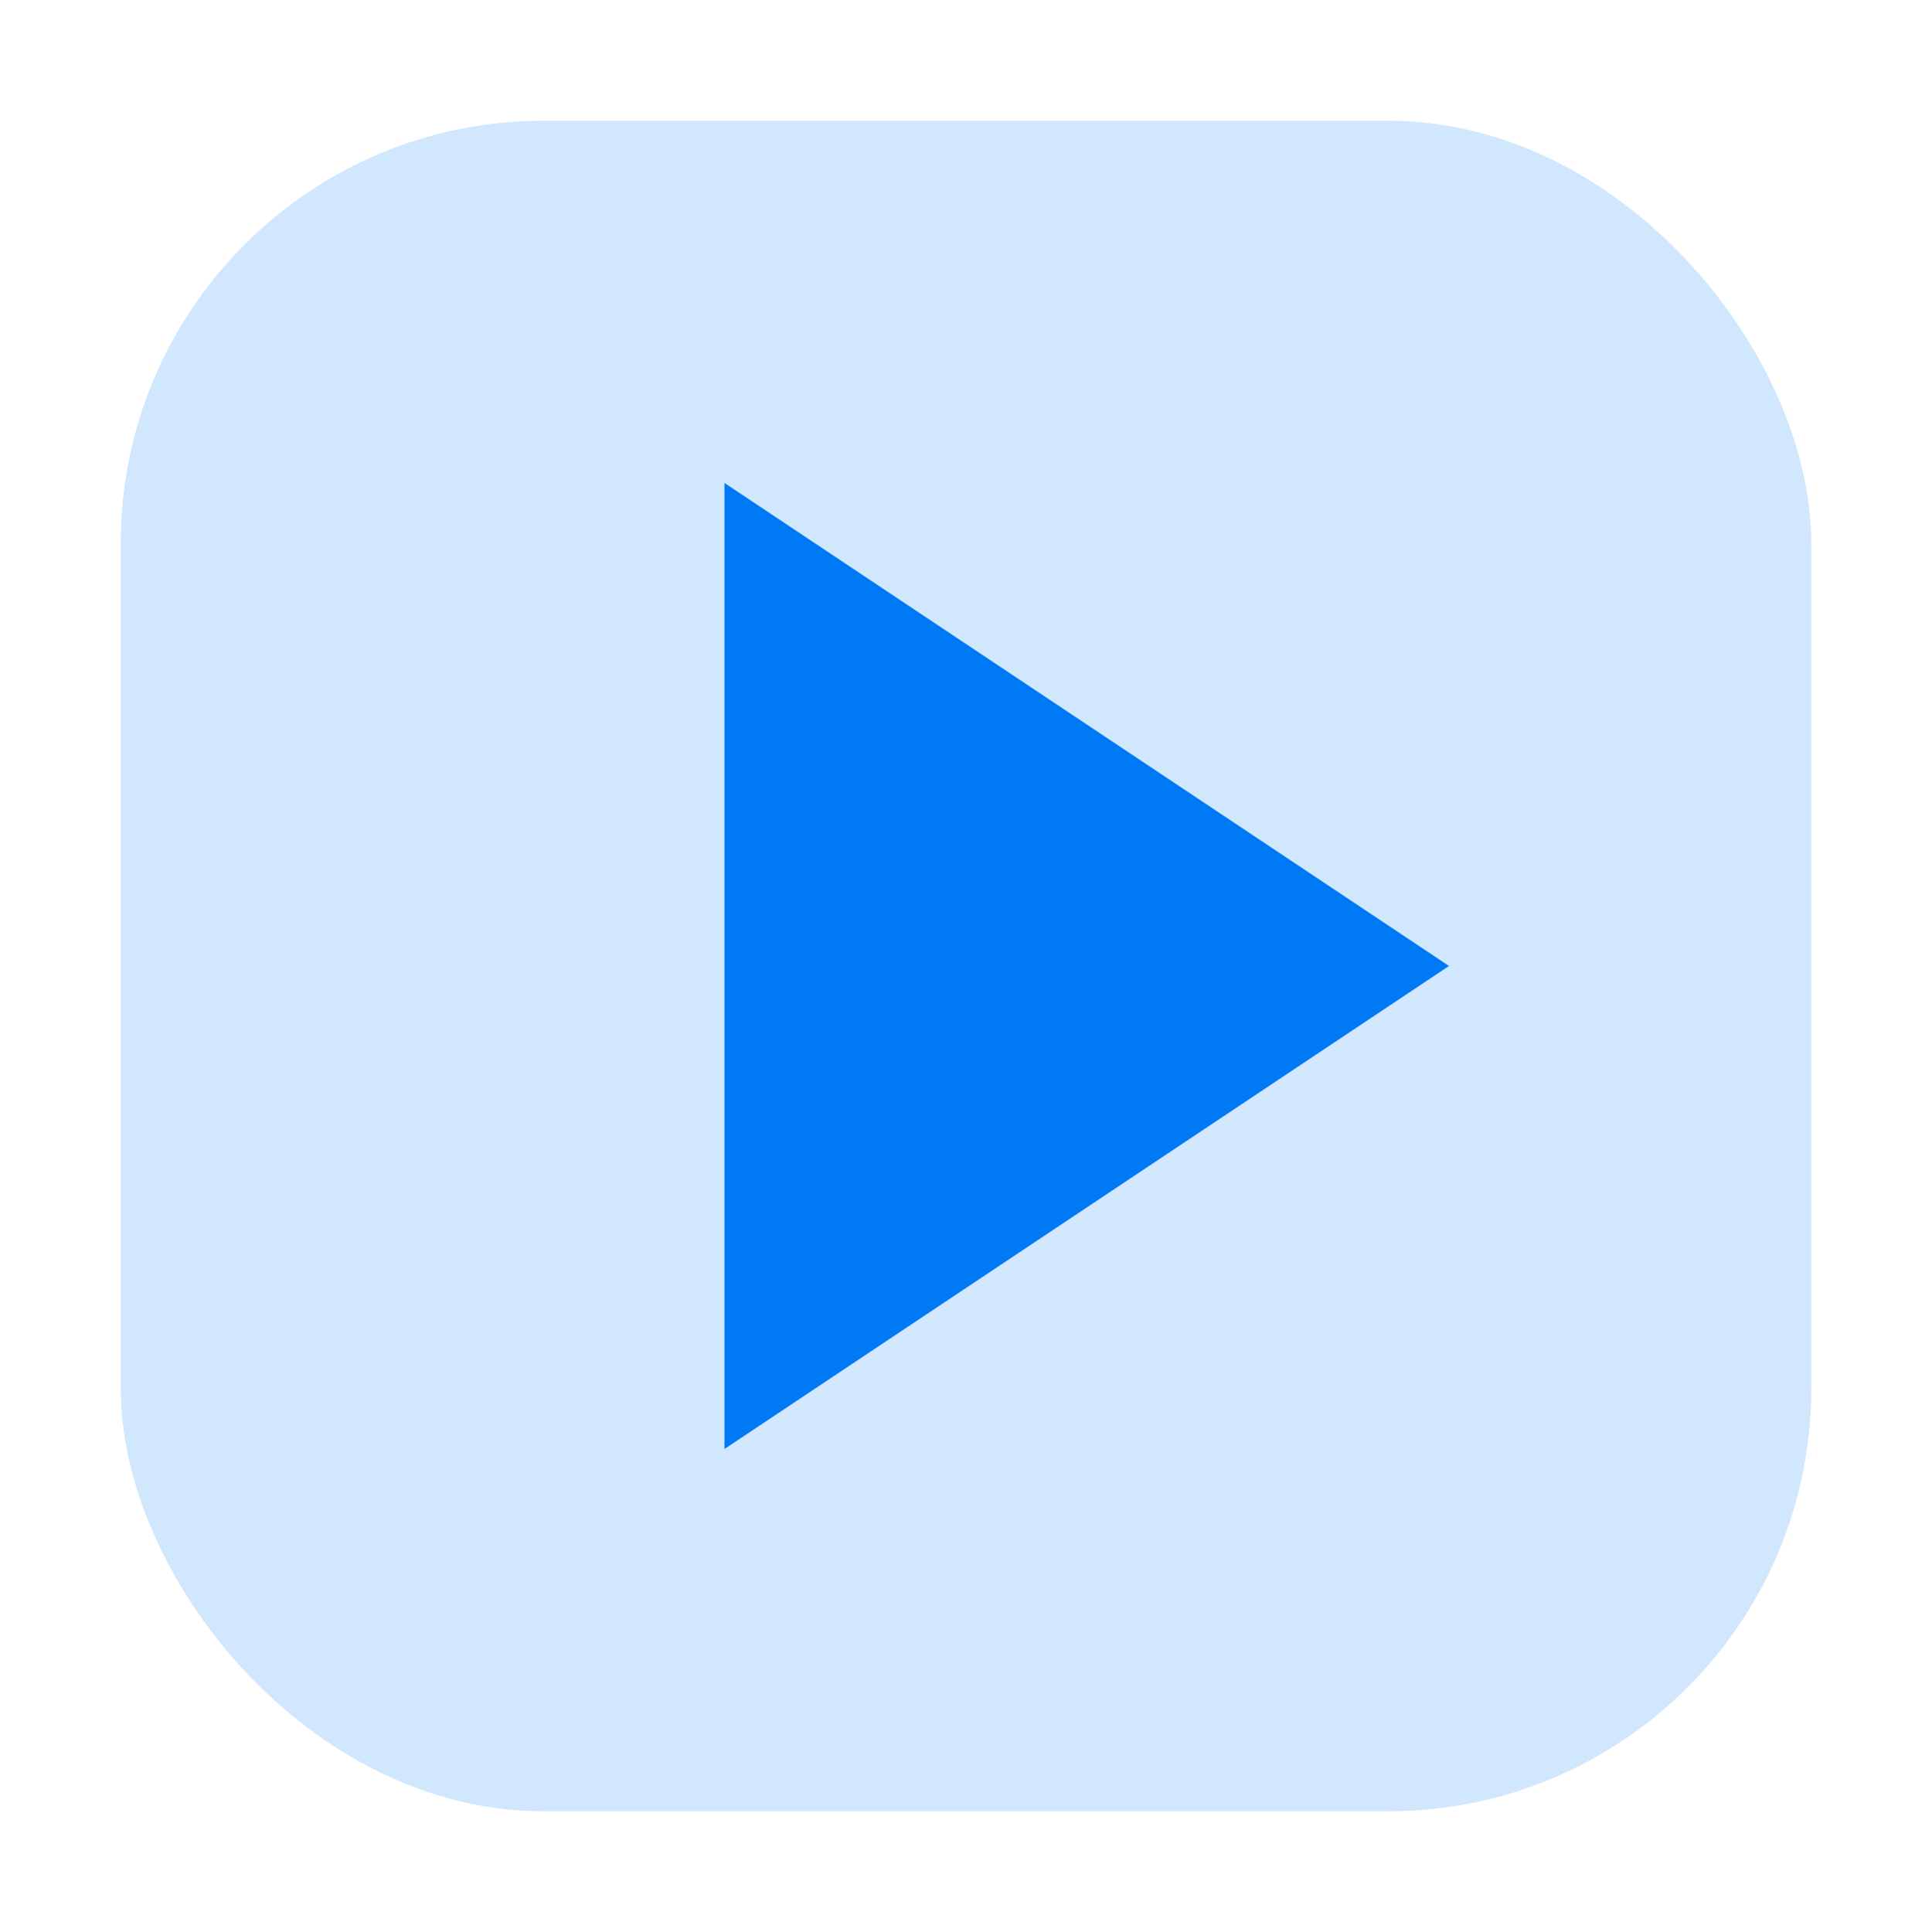 <svg xmlns="http://www.w3.org/2000/svg" viewBox="0 0 64 64" width="64" height="64"><rect x="4" y="4" width="56" height="56" rx="14" ry="14" fill="#007af4" opacity="0.18"/><g fill="#007af4" stroke="none" color="#007af4"><path d="M24 16 L24 48 L48 32 Z"/></g></svg>